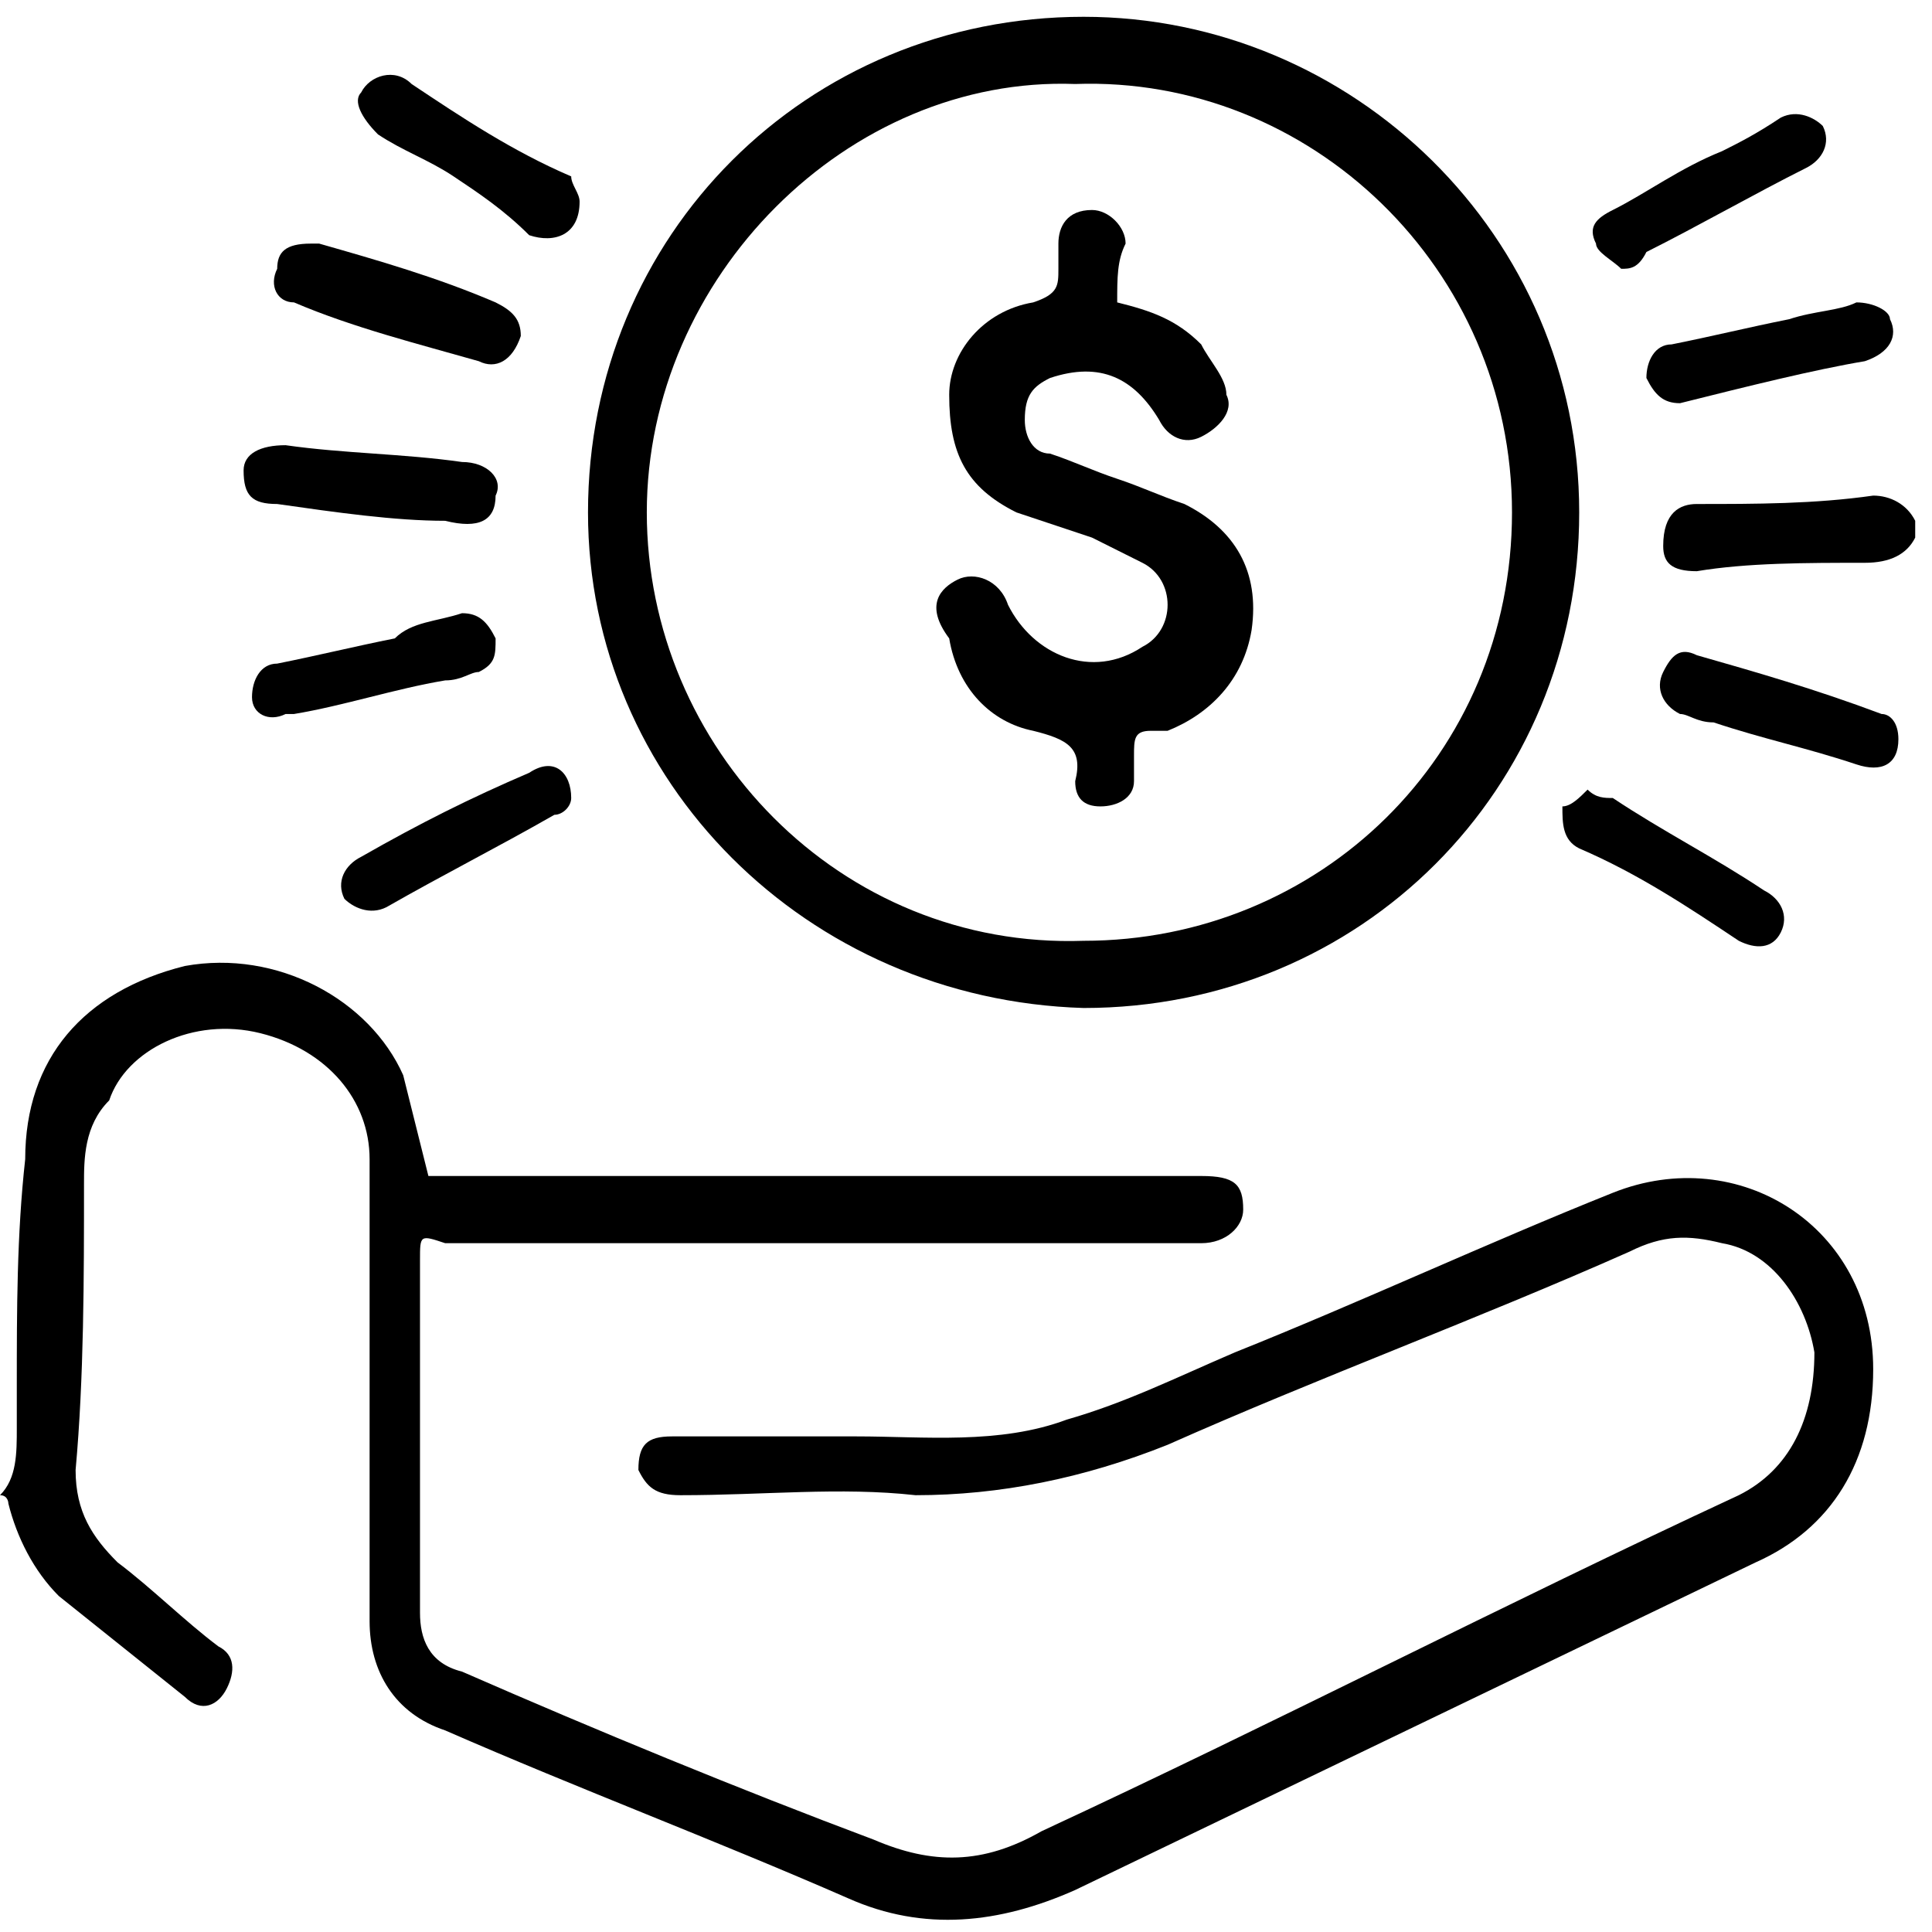 <?xml version="1.0" encoding="utf-8"?>
<!-- Generator: Adobe Illustrator 27.0.0, SVG Export Plug-In . SVG Version: 6.00 Build 0)  -->
<svg version="1.1" id="Layer_1" xmlns="http://www.w3.org/2000/svg" xmlns:xlink="http://www.w3.org/1999/xlink" x="0px" y="0px"
	 viewBox="0 0 23 23" style="enable-background:new 0 0 23 23;" xml:space="preserve">
<style type="text/css">
	.st0{fill:none;}
</style>
<g>
	<rect x="11" y="11.9" class="st0" width="1" height="1"/>
	<path d="M0.2,17c0-0.2,0-0.3,0-0.5c0-0.9,0-1.8,0.1-2.7c0-1.2,0.7-2,1.9-2.3c1.1-0.2,2.2,0.4,2.6,1.3C4.9,13.2,5,13.6,5.1,14
		c0.1,0,0.1,0,0.2,0c3,0,6,0,9,0c0.4,0,0.5,0.1,0.5,0.4c0,0.2-0.2,0.4-0.5,0.4c-3,0-6,0-9,0C5,14.7,5,14.7,5,15c0,1.4,0,2.8,0,4.2
		c0,0.3,0.1,0.6,0.5,0.7c1.6,0.7,3.3,1.4,4.9,2c0.7,0.3,1.3,0.3,2-0.1c2.8-1.3,5.5-2.7,8.3-4c0.6-0.3,0.9-0.9,0.9-1.7
		c-0.1-0.6-0.5-1.2-1.1-1.3c-0.4-0.1-0.7-0.1-1.1,0.1c-1.8,0.8-3.7,1.5-5.5,2.3c-1,0.4-2,0.6-3,0.6c-0.9-0.1-1.8,0-2.8,0
		c-0.3,0-0.4-0.1-0.5-0.3c0-0.3,0.1-0.4,0.4-0.4c0.7,0,1.5,0,2.2,0c0.8,0,1.7,0.1,2.5-0.2c0.7-0.2,1.3-0.5,2-0.8
		c1.5-0.6,3-1.3,4.5-1.9c1.5-0.6,3.1,0.4,3.1,2.1c0,1.1-0.5,1.9-1.4,2.3c-2.7,1.3-5.4,2.6-8.1,3.9c-0.9,0.4-1.8,0.5-2.7,0.1
		c-1.6-0.7-3.2-1.3-4.8-2c-0.6-0.2-0.9-0.7-0.9-1.3c0-1.8,0-3.6,0-5.5c0-0.7-0.5-1.3-1.3-1.5c-0.8-0.2-1.6,0.2-1.8,0.8
		C1,13.4,1,13.8,1,14.1c0,1.1,0,2.3-0.1,3.4c0,0.5,0.2,0.8,0.5,1.1c0.4,0.3,0.8,0.7,1.2,1c0.2,0.1,0.2,0.3,0.1,0.5
		c-0.1,0.2-0.3,0.3-0.5,0.1c-0.5-0.4-1-0.8-1.5-1.2c-0.3-0.3-0.5-0.7-0.6-1.1c0,0,0-0.1-0.1-0.1C0.2,17.6,0.2,17.3,0.2,17z"/>
	<path d="M22.8,6.4c-0.1,0.2-0.3,0.3-0.6,0.3c-0.7,0-1.4,0-2,0.1c-0.3,0-0.4-0.1-0.4-0.3C19.8,6.1,20,6,20.2,6c0.7,0,1.4,0,2.1-0.1
		c0.2,0,0.4,0.1,0.5,0.3C22.8,6.2,22.8,6.3,22.8,6.4z"/>
	<path d="M12.9,0.2c3.2,0,5.9,2.6,5.9,5.9c0,3.3-2.6,5.9-5.9,5.9C9.6,11.9,7,9.3,7,6.1C7,2.8,9.6,0.2,12.9,0.2z M7.7,6.1
		c0,2.8,2.3,5.2,5.2,5.1c2.8,0,5.1-2.2,5.1-5.1c0-2.9-2.4-5.2-5.2-5.1C10.1,0.9,7.7,3.3,7.7,6.1z"/>
	<path d="M6.9,2.4c0,0.4-0.3,0.5-0.6,0.4C6,2.5,5.7,2.3,5.4,2.1C5.1,1.9,4.8,1.8,4.5,1.6C4.3,1.4,4.2,1.2,4.3,1.1
		C4.4,0.9,4.7,0.8,4.9,1c0.6,0.4,1.2,0.8,1.9,1.1C6.8,2.2,6.9,2.3,6.9,2.4z"/>
	<path d="M19.3,3.2C19.2,3.1,19,3,19,2.9c-0.1-0.2,0-0.3,0.2-0.4C19.6,2.3,20,2,20.5,1.8c0.2-0.1,0.4-0.2,0.7-0.4
		c0.2-0.1,0.4,0,0.5,0.1c0.1,0.2,0,0.4-0.2,0.5c-0.6,0.3-1.3,0.7-1.9,1C19.5,3.2,19.4,3.2,19.3,3.2z"/>
	<path d="M6.8,9.5c0,0.1-0.1,0.2-0.2,0.2c-0.7,0.4-1.3,0.7-2,1.1c-0.2,0.1-0.4,0-0.5-0.1c-0.1-0.2,0-0.4,0.2-0.5
		c0.7-0.4,1.3-0.7,2-1C6.6,9,6.8,9.2,6.8,9.5z"/>
	<path d="M18.9,9.4c0.1,0.1,0.2,0.1,0.3,0.1c0.6,0.4,1.2,0.7,1.8,1.1c0.2,0.1,0.3,0.3,0.2,0.5c-0.1,0.2-0.3,0.2-0.5,0.1
		c-0.6-0.4-1.2-0.8-1.9-1.1c-0.2-0.1-0.2-0.3-0.2-0.5C18.7,9.6,18.8,9.5,18.9,9.4z"/>
	<path d="M5.3,6.2C4.7,6.2,4,6.1,3.3,6C3,6,2.9,5.9,2.9,5.6c0-0.2,0.2-0.3,0.5-0.3c0.7,0.1,1.4,0.1,2.1,0.2c0.3,0,0.5,0.2,0.4,0.4
		C5.9,6.2,5.7,6.3,5.3,6.2C5.4,6.2,5.4,6.2,5.3,6.2C5.3,6.2,5.3,6.2,5.3,6.2z"/>
	<path d="M5.5,7.3c0.2,0,0.3,0.1,0.4,0.3c0,0.2,0,0.3-0.2,0.4C5.6,8,5.5,8.1,5.3,8.1C4.7,8.2,4.1,8.4,3.5,8.5c0,0-0.1,0-0.1,0
		C3.2,8.6,3,8.5,3,8.3c0-0.2,0.1-0.4,0.3-0.4c0.5-0.1,0.9-0.2,1.4-0.3C4.9,7.4,5.2,7.4,5.5,7.3z"/>
	<path d="M22.6,8.8c0,0.3-0.2,0.4-0.5,0.3c-0.6-0.2-1.1-0.3-1.7-0.5c-0.2,0-0.3-0.1-0.4-0.1c-0.2-0.1-0.3-0.3-0.2-0.5
		c0.1-0.2,0.2-0.3,0.4-0.2c0.7,0.2,1.4,0.4,2.2,0.7C22.5,8.5,22.6,8.6,22.6,8.8z"/>
	<path d="M20,4.8c-0.2,0-0.3-0.1-0.4-0.3c0-0.2,0.1-0.4,0.3-0.4c0.5-0.1,0.9-0.2,1.4-0.3c0.3-0.1,0.6-0.1,0.8-0.2
		c0.2,0,0.4,0.1,0.4,0.2c0.1,0.2,0,0.4-0.3,0.5C21.6,4.4,20.8,4.6,20,4.8C20.1,4.8,20,4.8,20,4.8z"/>
	<path d="M3.7,2.9c0,0,0.1,0,0.1,0c0.7,0.2,1.4,0.4,2.1,0.7c0.2,0.1,0.3,0.2,0.3,0.4C6.1,4.3,5.9,4.4,5.7,4.3C5,4.1,4.2,3.9,3.5,3.6
		C3.3,3.6,3.2,3.4,3.3,3.2C3.3,3,3.4,2.9,3.7,2.9z"/>
	<path d="M13.3,3.6c0.4,0.1,0.7,0.2,1,0.5c0.1,0.2,0.3,0.4,0.3,0.6c0.1,0.2-0.1,0.4-0.3,0.5c-0.2,0.1-0.4,0-0.5-0.2
		c-0.3-0.5-0.7-0.7-1.3-0.5c-0.2,0.1-0.3,0.2-0.3,0.5c0,0.2,0.1,0.4,0.3,0.4c0.3,0.1,0.5,0.2,0.8,0.3c0.3,0.1,0.5,0.2,0.8,0.3
		c0.6,0.3,0.9,0.8,0.8,1.5c-0.1,0.6-0.5,1-1,1.2c0,0-0.1,0-0.2,0c-0.2,0-0.2,0.1-0.2,0.3c0,0.1,0,0.2,0,0.3c0,0.2-0.2,0.3-0.4,0.3
		c-0.2,0-0.3-0.1-0.3-0.3c0.1-0.4-0.1-0.5-0.5-0.6c-0.5-0.1-0.9-0.5-1-1.1C11,7.2,11.2,7,11.4,6.9c0.2-0.1,0.5,0,0.6,0.3
		c0.3,0.6,1,0.9,1.6,0.5c0.4-0.2,0.4-0.8,0-1c-0.2-0.1-0.4-0.2-0.6-0.3c-0.3-0.1-0.6-0.2-0.9-0.3c-0.6-0.3-0.8-0.7-0.8-1.4
		c0-0.5,0.4-1,1-1.1c0.3-0.1,0.3-0.2,0.3-0.4c0-0.1,0-0.2,0-0.3c0-0.2,0.1-0.4,0.4-0.4c0.2,0,0.4,0.2,0.4,0.4
		C13.3,3.1,13.3,3.3,13.3,3.6z"/>
</g>
</svg>

